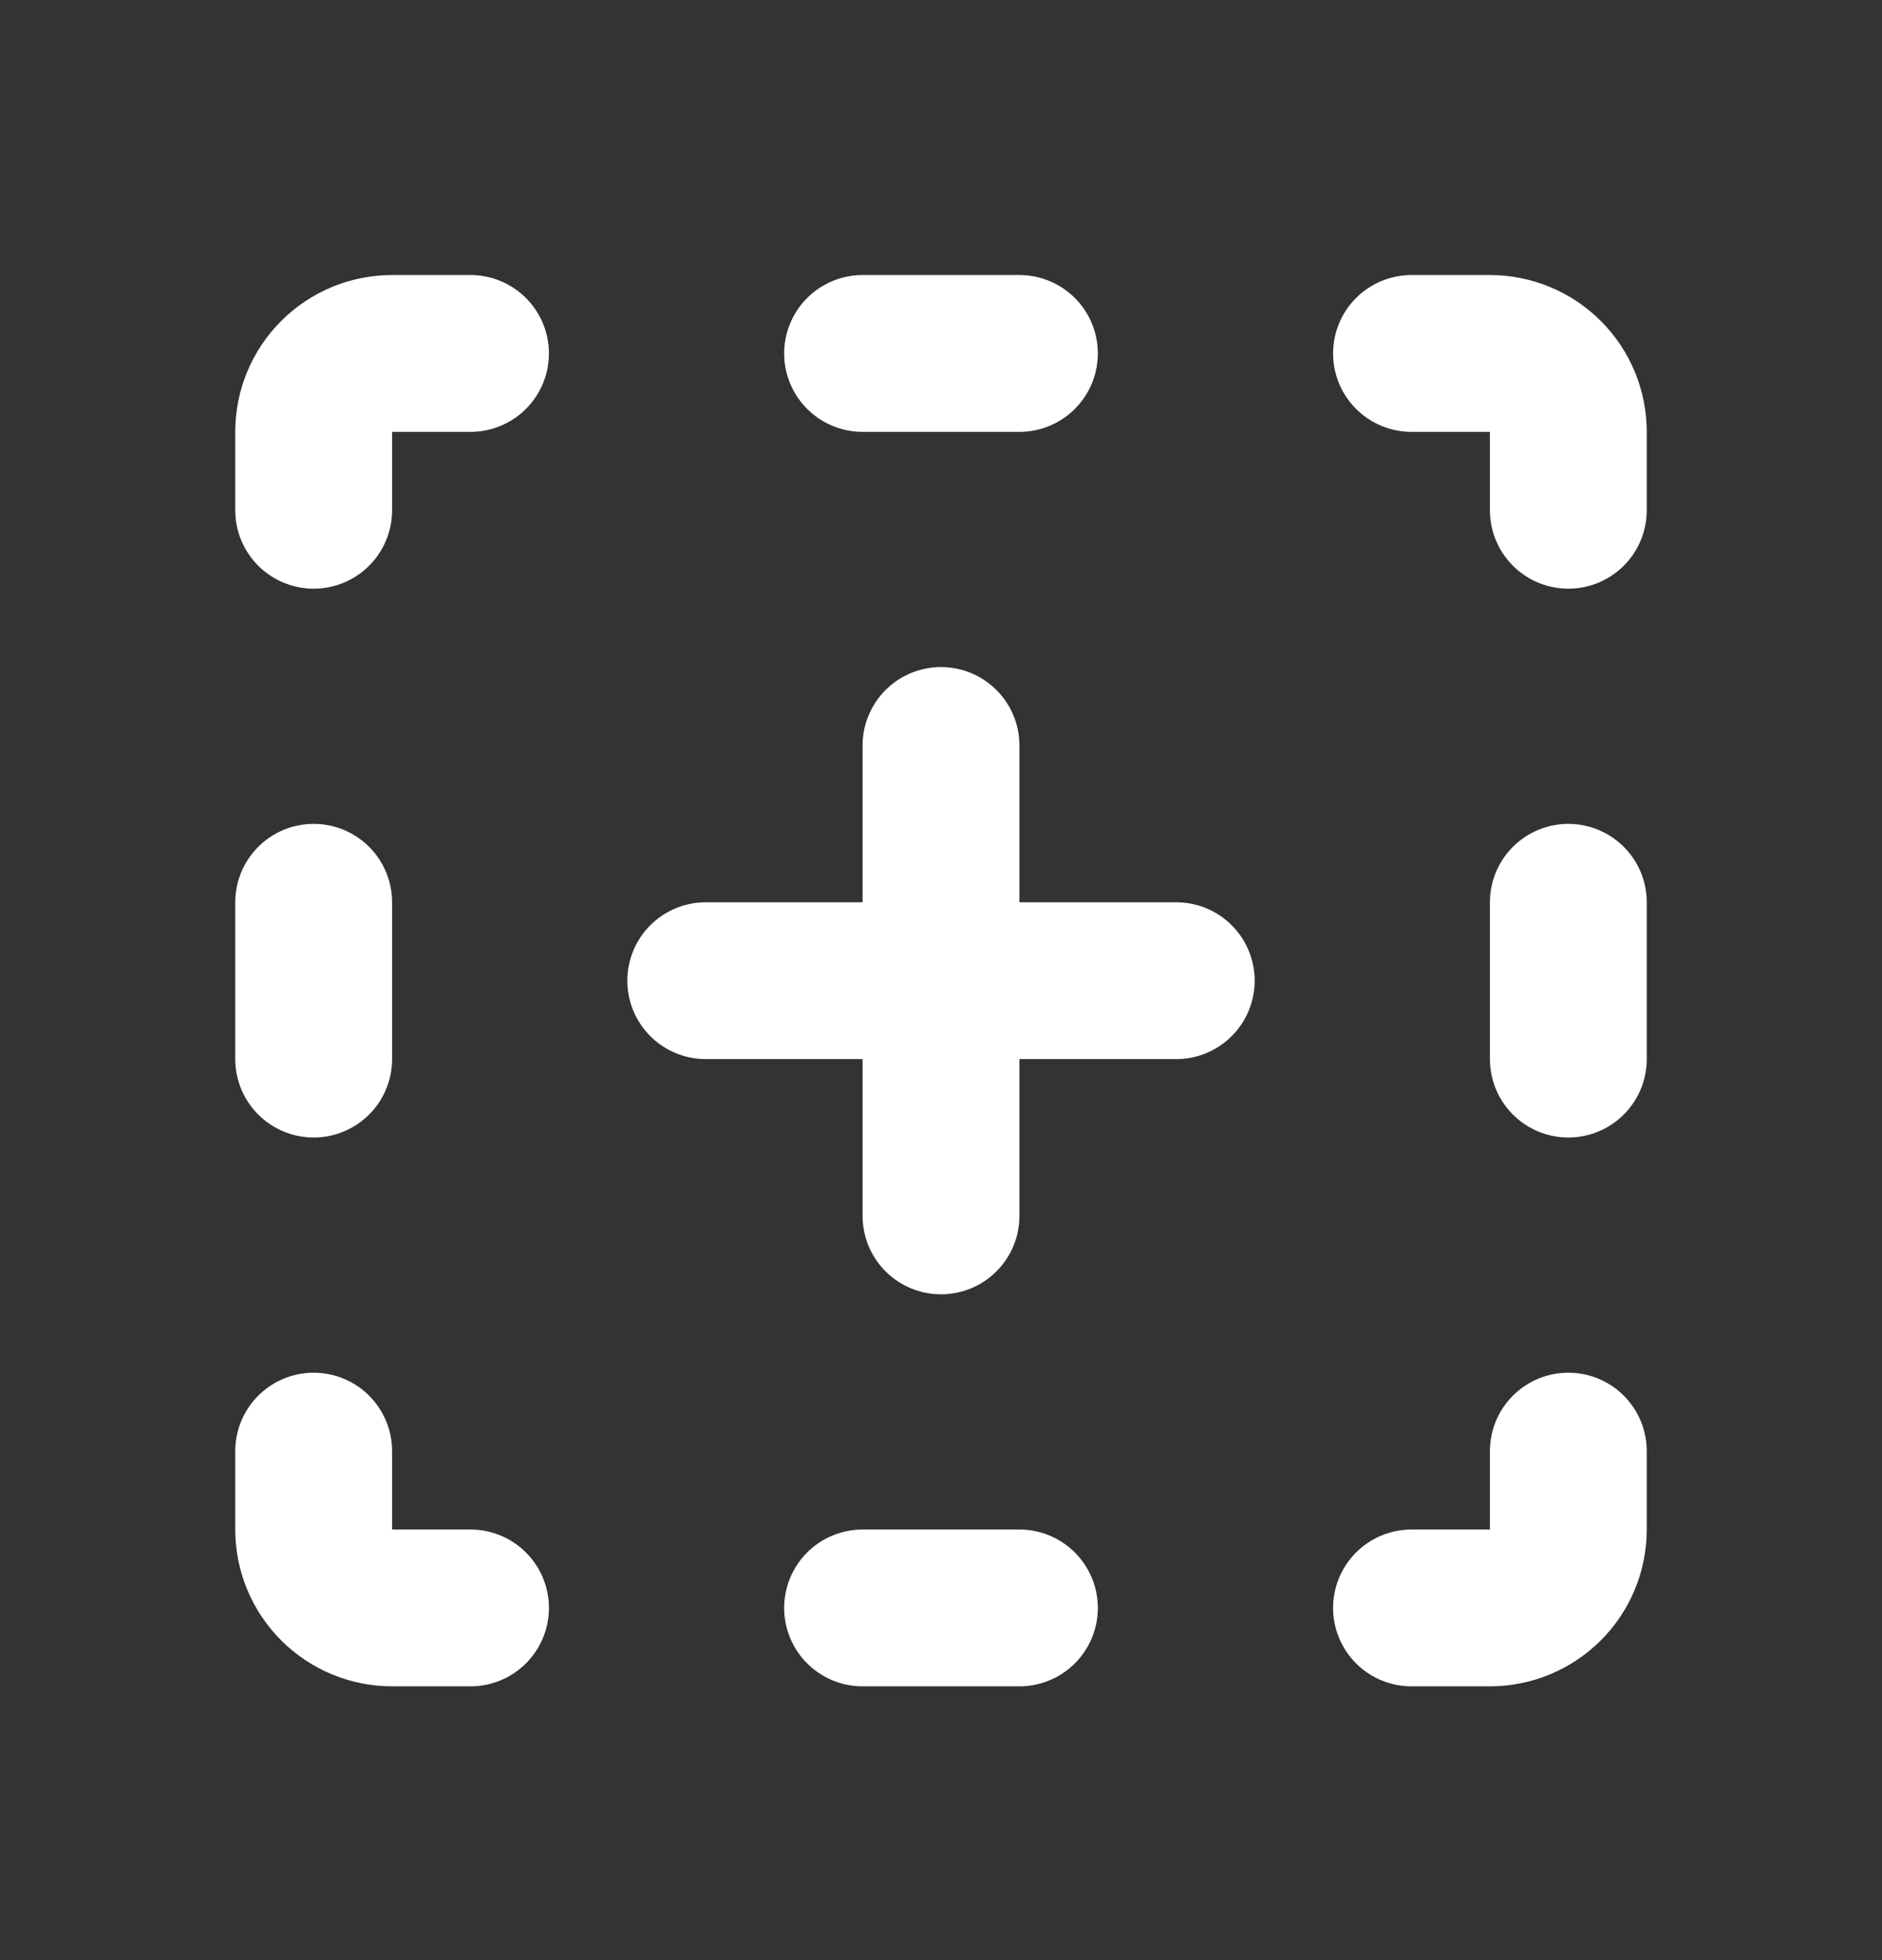 <svg width="24" height="25" viewBox="0 0 24 25" fill="none" xmlns="http://www.w3.org/2000/svg">
<rect x="0" y="0" width="24" height="25" fill="#333333" stroke="none"/>
<g clip-path="url(#clip0_426_15343)">
<path d="M9 12.508H15" stroke="white" stroke-width="2" stroke-linecap="round" stroke-linejoin="round"/>
<path d="M12 9.508V15.508" stroke="white" stroke-width="2" stroke-linecap="round" stroke-linejoin="round"/>
<path d="M4 6.508V5.508C4 5.243 4.105 4.988 4.293 4.801C4.48 4.613 4.735 4.508 5 4.508H6M11 4.508H13M18 4.508H19C19.265 4.508 19.52 4.613 19.707 4.801C19.895 4.988 20 5.243 20 5.508V6.508M20 11.508V13.508M20 18.508V19.508C20 19.773 19.895 20.027 19.707 20.215C19.52 20.402 19.265 20.508 19 20.508H18M13 20.508H11M6 20.508H5C4.735 20.508 4.48 20.402 4.293 20.215C4.105 20.027 4 19.773 4 19.508V18.508M4 13.508V11.508" stroke="white" stroke-width="2" stroke-linecap="round" stroke-linejoin="round"/>
</g>
<defs>
<clipPath id="clip0_426_15343">
<rect width="24" height="24" fill="white" transform="translate(0 0.508)"/>
</clipPath>
</defs>
</svg>
